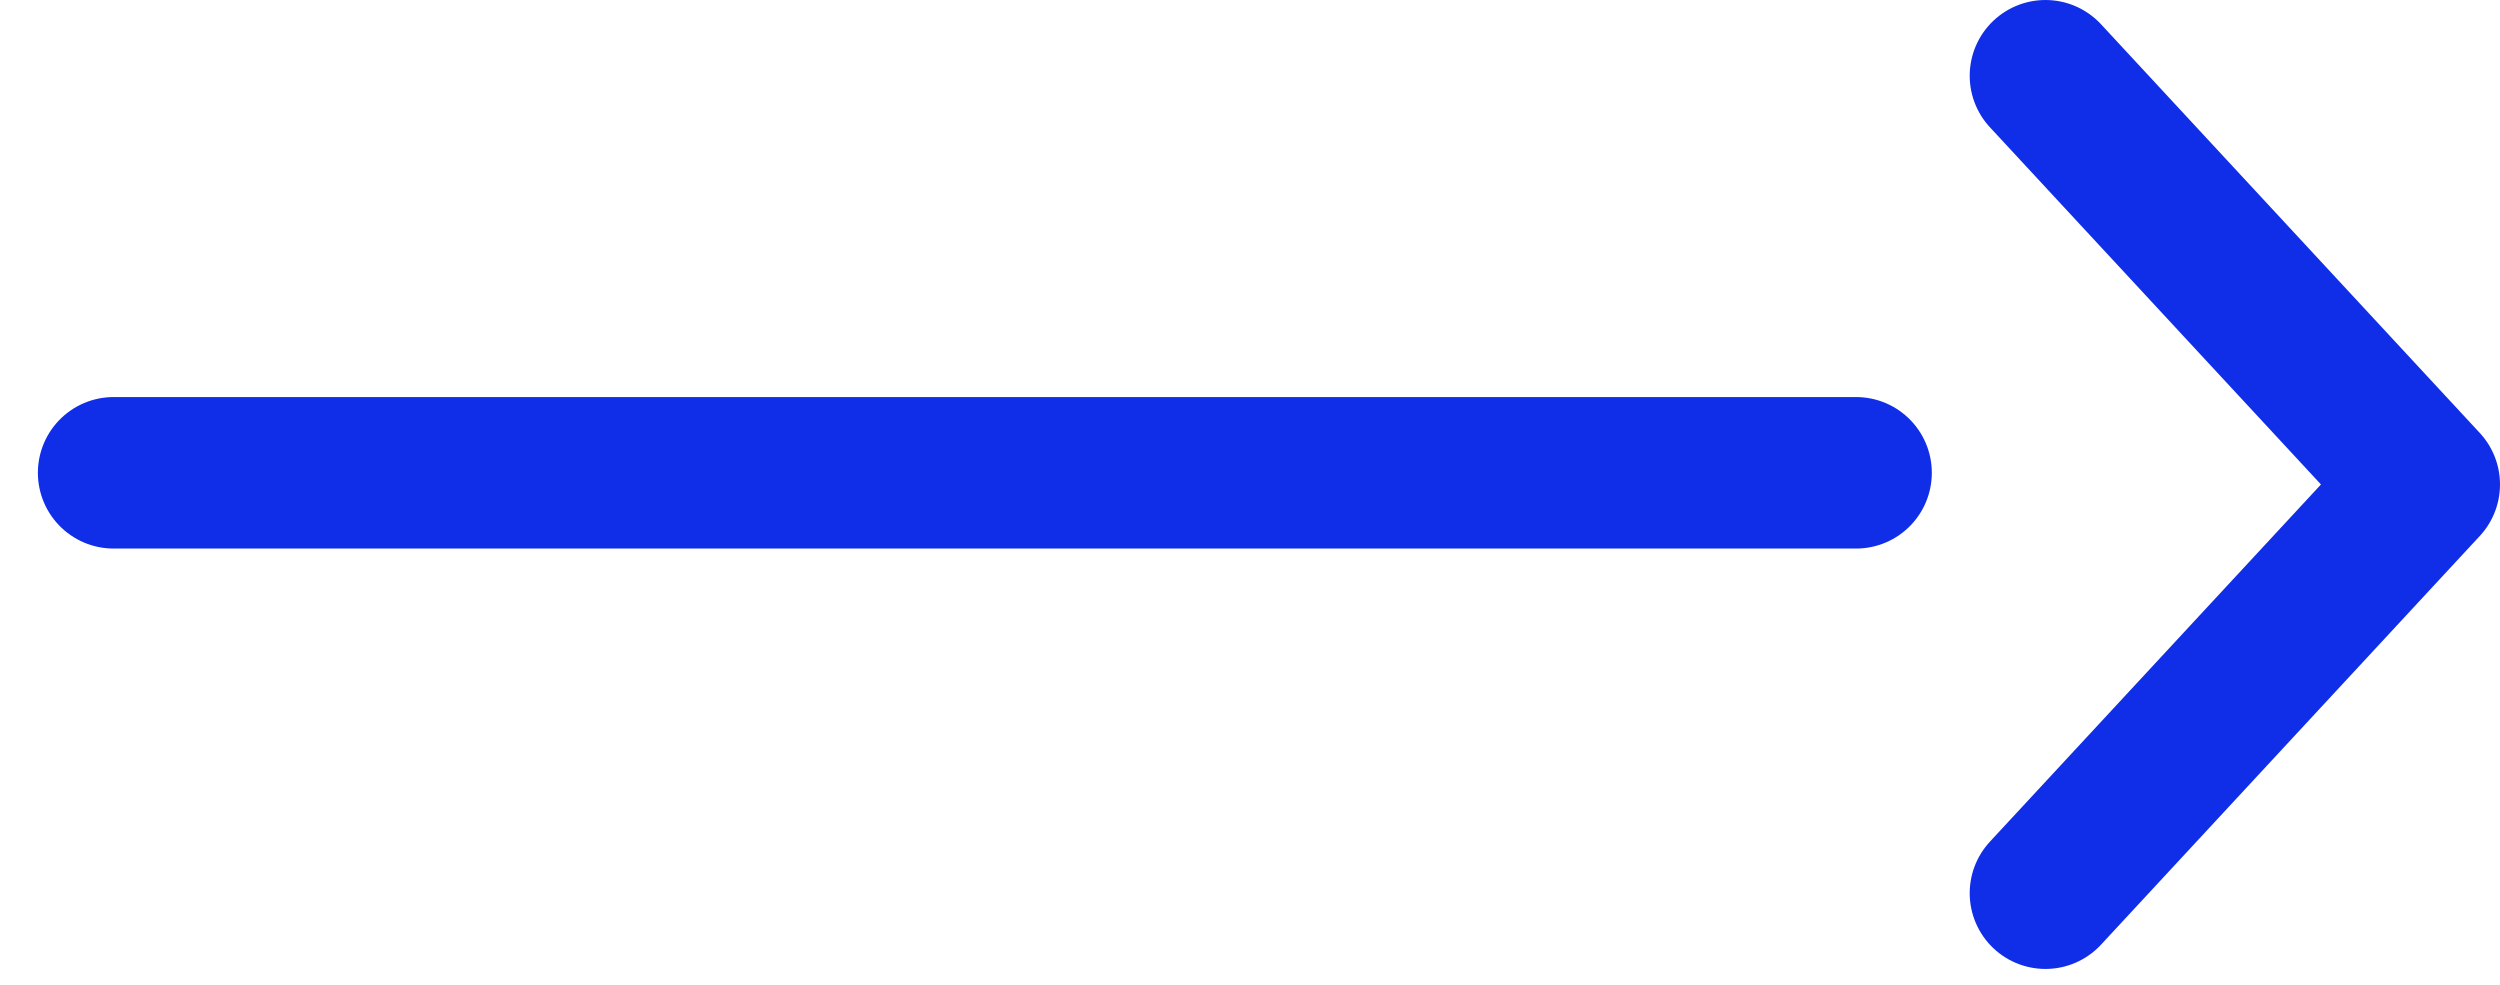 <svg width="33" height="13" viewBox="0 0 33 13" fill="none" xmlns="http://www.w3.org/2000/svg">
<path d="M27 1L32 6.395L27 11.79" stroke="#102EE8" stroke-width="2" stroke-linecap="round" stroke-linejoin="round"/>
<path d="M24.5 6.241H1.5" stroke="#102EE8" stroke-width="2" stroke-linecap="round" stroke-linejoin="round"/>
</svg>
